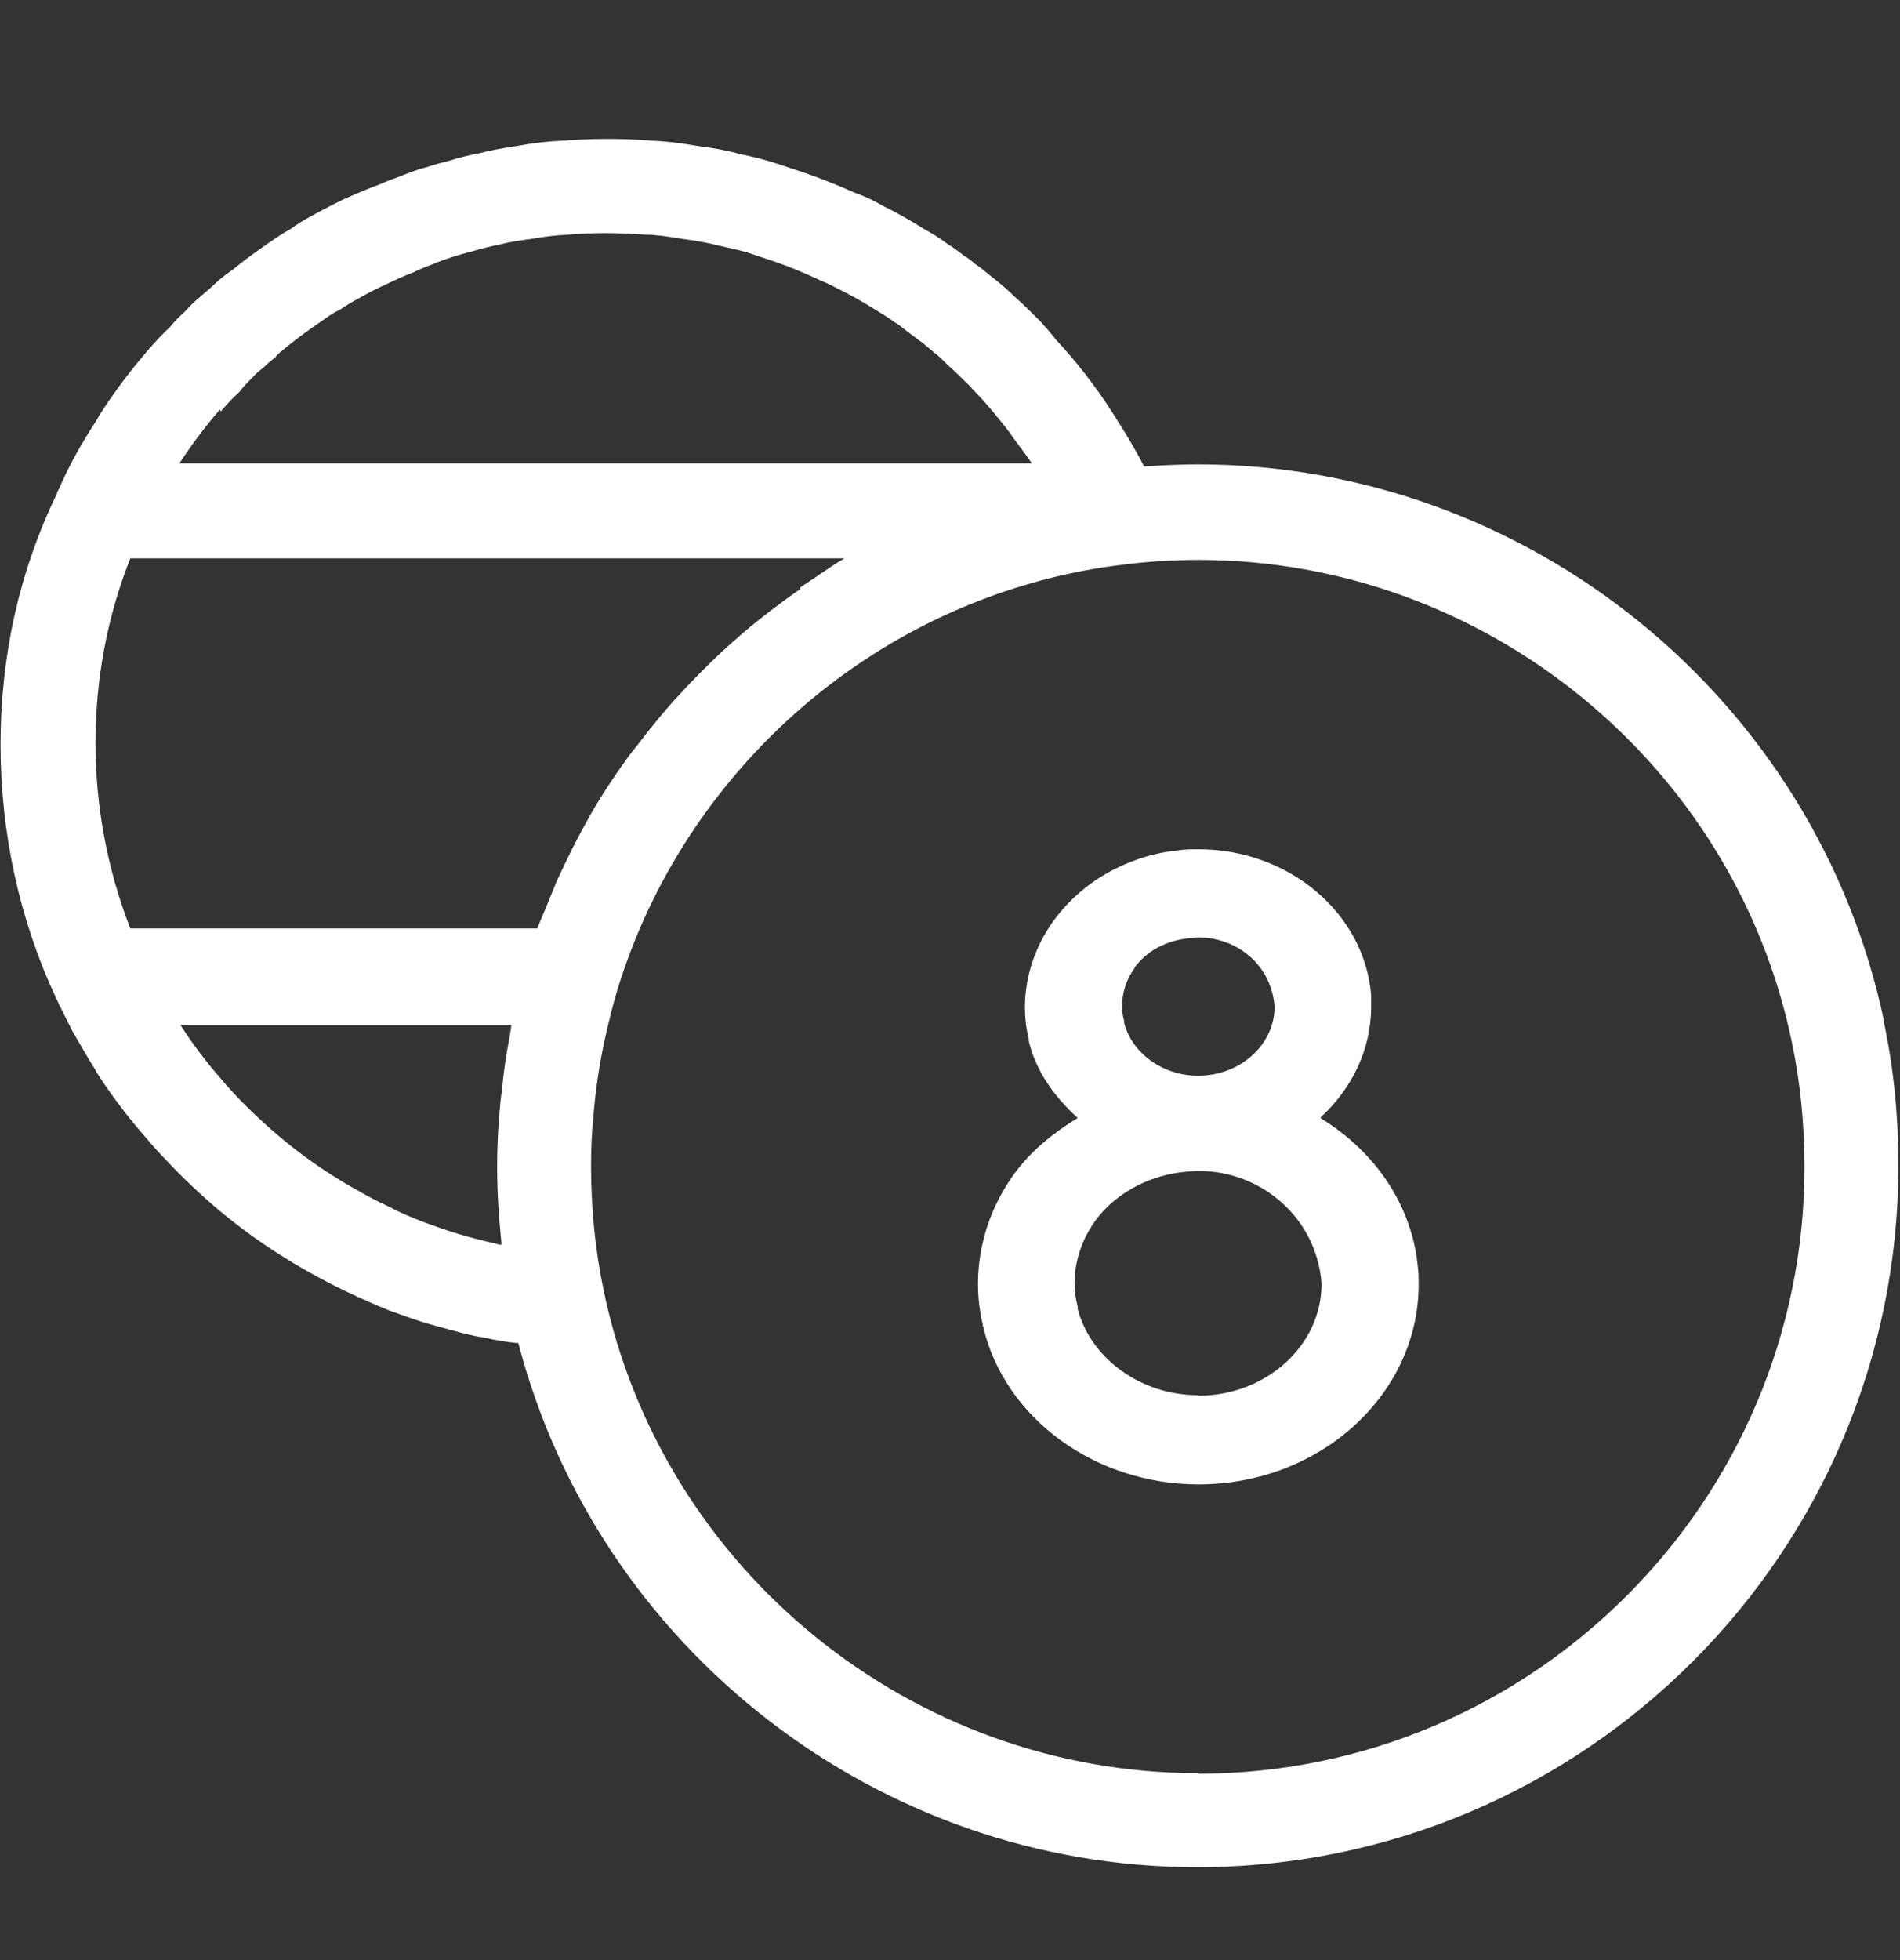 <svg width="32" height="33" viewBox="0 0 32 33" fill="none" xmlns="http://www.w3.org/2000/svg">
<rect x="0" y="0" width="32" height="33" fill="#333333" stroke="none"/>
<path d="M31.733 17.204C30.596 11.764 25.733 7.818 20.169 7.818C19.867 7.818 19.564 7.835 19.271 7.853C19.129 7.587 18.978 7.32 18.791 7.035C18.791 7.035 18.791 7.027 18.782 7.018C18.773 7 18.756 6.982 18.747 6.964C18.453 6.502 18.133 6.093 17.778 5.711C17.751 5.676 17.724 5.64 17.698 5.613C17.662 5.569 17.627 5.524 17.582 5.48C17.573 5.462 17.555 5.453 17.547 5.436C17.378 5.267 17.218 5.107 17.084 4.991C16.987 4.893 16.871 4.795 16.773 4.715L16.693 4.653C16.604 4.582 16.515 4.502 16.418 4.44C16.347 4.378 16.276 4.324 16.249 4.316C16.151 4.236 16.027 4.147 15.964 4.111C15.831 4.013 15.68 3.916 15.573 3.862C15.333 3.711 15.084 3.569 14.88 3.471C14.729 3.382 14.56 3.302 14.427 3.258C14.142 3.133 13.867 3.018 13.556 2.911L13.102 2.76C12.889 2.689 12.667 2.635 12.489 2.6C12.231 2.529 11.973 2.484 11.751 2.458C11.493 2.413 11.227 2.378 10.987 2.369C10.471 2.324 9.902 2.333 9.484 2.369C9.218 2.378 8.951 2.413 8.702 2.458C8.48 2.493 8.258 2.529 8.107 2.573C7.92 2.609 7.724 2.653 7.6 2.698C7.458 2.733 7.315 2.769 7.191 2.813C7.004 2.858 6.818 2.938 6.702 2.982C6.604 3.018 6.507 3.053 6.409 3.098C6.24 3.16 6.071 3.231 5.929 3.293C5.698 3.391 5.484 3.507 5.271 3.622C5.12 3.702 4.978 3.791 4.898 3.853C4.764 3.924 4.64 4.013 4.533 4.084C4.302 4.244 4.071 4.413 3.911 4.547C3.778 4.636 3.662 4.733 3.564 4.831C3.502 4.884 3.44 4.938 3.378 4.991C3.28 5.071 3.191 5.16 3.111 5.249C3.022 5.329 2.942 5.409 2.862 5.507C2.729 5.631 2.613 5.755 2.507 5.88C2.195 6.236 1.911 6.618 1.662 7.009C1.662 7.009 1.662 7.018 1.653 7.027C1.644 7.044 1.627 7.071 1.618 7.089C1.378 7.453 1.164 7.835 0.995 8.227C0.987 8.244 0.969 8.271 0.96 8.289C0.96 8.289 0.96 8.298 0.96 8.307C0.32 9.631 0.009 11.053 0.009 12.538C0.009 14.022 0.329 15.48 0.933 16.778C1.022 16.973 1.12 17.16 1.227 17.373C1.244 17.4 1.262 17.436 1.28 17.462C1.28 17.462 1.28 17.471 1.289 17.48C1.387 17.649 1.484 17.818 1.591 17.987C1.609 18.013 1.618 18.04 1.635 18.067C1.893 18.467 2.187 18.849 2.471 19.169C2.622 19.355 2.791 19.524 2.987 19.729C3.147 19.889 3.315 20.049 3.475 20.191C4.035 20.689 4.658 21.124 5.351 21.498C5.529 21.596 5.707 21.684 5.858 21.756C6.08 21.862 6.302 21.96 6.542 22.058C6.773 22.138 6.995 22.227 7.253 22.298C7.475 22.36 7.698 22.422 7.884 22.467C7.991 22.493 8.08 22.511 8.115 22.511C8.311 22.555 8.507 22.591 8.684 22.609C8.693 22.609 8.711 22.609 8.729 22.609C10.071 27.756 14.782 31.436 20.16 31.436C26.675 31.436 31.973 26.138 31.973 19.622C31.973 18.787 31.893 17.969 31.724 17.187L31.733 17.204ZM13.467 9.924C13.138 10.155 12.809 10.404 12.507 10.662C12.453 10.707 12.409 10.751 12.355 10.796C12.098 11.018 11.858 11.258 11.627 11.498C11.538 11.587 11.458 11.684 11.369 11.773C11.173 11.995 10.987 12.218 10.809 12.449C10.738 12.547 10.658 12.636 10.587 12.733C10.355 13.053 10.142 13.373 9.947 13.711C9.947 13.72 9.929 13.729 9.929 13.747C9.724 14.102 9.547 14.467 9.378 14.831C9.333 14.938 9.289 15.053 9.244 15.16C9.182 15.32 9.111 15.471 9.049 15.631H2.195C1.813 14.653 1.609 13.587 1.609 12.511C1.609 11.435 1.804 10.387 2.195 9.4H14.222C14.053 9.498 13.893 9.613 13.733 9.72C13.644 9.782 13.556 9.835 13.467 9.898V9.924ZM3.715 6.929C3.804 6.831 3.884 6.733 3.991 6.636C4.027 6.609 4.053 6.573 4.08 6.538C4.115 6.493 4.16 6.449 4.195 6.413C4.222 6.387 4.249 6.36 4.275 6.333C4.311 6.289 4.355 6.253 4.4 6.218C4.427 6.2 4.453 6.173 4.471 6.155C4.507 6.12 4.56 6.075 4.604 6.04C4.622 6.031 4.658 5.995 4.667 5.978C4.702 5.942 4.747 5.907 4.844 5.827C5.031 5.676 5.227 5.533 5.44 5.391C5.511 5.338 5.582 5.284 5.724 5.213C5.822 5.151 5.929 5.08 6.035 5.027C6.204 4.929 6.382 4.84 6.578 4.751C6.693 4.698 6.809 4.644 6.924 4.6C6.951 4.591 6.978 4.582 7.004 4.564C7.067 4.538 7.138 4.502 7.262 4.458C7.369 4.413 7.484 4.369 7.627 4.324C7.733 4.289 7.84 4.262 8 4.218C8.124 4.182 8.258 4.147 8.444 4.111C8.604 4.067 8.764 4.049 8.951 4.022C9.147 3.987 9.342 3.96 9.573 3.951C9.982 3.916 10.382 3.916 10.871 3.951C11.067 3.951 11.271 3.987 11.493 4.022C11.689 4.049 11.876 4.075 12.116 4.138C12.284 4.173 12.444 4.209 12.595 4.253L13.022 4.396C13.28 4.484 13.52 4.582 13.804 4.715C13.893 4.751 13.973 4.787 14.107 4.858C14.32 4.964 14.515 5.071 14.755 5.222C14.844 5.276 14.933 5.329 15.058 5.418C15.102 5.444 15.155 5.48 15.253 5.56C15.298 5.596 15.351 5.631 15.396 5.667C15.422 5.684 15.449 5.711 15.476 5.729C15.538 5.764 15.591 5.818 15.644 5.862L15.751 5.951C15.813 5.995 15.876 6.058 15.964 6.147C16.098 6.262 16.213 6.387 16.347 6.511C16.373 6.547 16.4 6.573 16.427 6.6C16.427 6.6 16.436 6.609 16.444 6.618C16.622 6.804 16.791 7.009 16.951 7.213C16.995 7.267 17.031 7.32 17.067 7.373C17.173 7.516 17.28 7.658 17.378 7.8H3.022C3.227 7.489 3.449 7.187 3.707 6.893L3.715 6.929ZM8.311 20.929C8.115 20.884 7.911 20.831 7.733 20.778C7.52 20.715 7.324 20.644 7.129 20.573C6.951 20.502 6.764 20.431 6.569 20.324C6.418 20.253 6.267 20.182 6.115 20.093C5.555 19.791 5.031 19.427 4.56 19.009C4.418 18.884 4.275 18.751 4.115 18.591C3.982 18.458 3.849 18.316 3.715 18.155C3.475 17.88 3.244 17.578 3.04 17.258H8.613C8.604 17.32 8.595 17.382 8.587 17.436C8.533 17.711 8.489 17.987 8.462 18.271C8.453 18.378 8.435 18.476 8.427 18.573C8.391 18.929 8.373 19.284 8.373 19.64C8.373 20.067 8.4 20.493 8.444 20.911C8.444 20.929 8.444 20.938 8.444 20.956C8.418 20.956 8.391 20.956 8.329 20.929H8.311ZM20.178 29.853C15.36 29.853 11.155 26.44 10.169 21.738C10.027 21.062 9.955 20.36 9.955 19.64C9.955 19.364 9.964 19.098 9.991 18.831C10.027 18.36 10.098 17.88 10.204 17.418C10.258 17.178 10.32 16.929 10.391 16.689C11.298 13.693 13.573 11.24 16.498 10.111C17.28 9.809 18.089 9.604 18.916 9.507C19.324 9.453 19.751 9.427 20.187 9.427C24.995 9.427 29.2 12.84 30.178 17.542C30.32 18.218 30.391 18.929 30.391 19.649C30.391 25.276 25.813 29.862 20.178 29.862V29.853Z" fill="white"/>
<path d="M22.24 18.813C22.765 18.333 23.093 17.675 23.093 16.947C23.093 16.929 23.093 16.769 23.093 16.751C22.978 15.373 21.707 14.298 20.187 14.298C20.071 14.298 19.947 14.298 19.849 14.316C19.476 14.351 19.12 14.458 18.782 14.627C18.373 14.831 18.027 15.124 17.76 15.48C17.44 15.915 17.262 16.431 17.262 16.956C17.262 17.133 17.28 17.302 17.325 17.489C17.325 17.498 17.325 17.515 17.325 17.524C17.449 18.04 17.76 18.467 18.151 18.822C17.742 19.071 17.369 19.373 17.093 19.747C16.684 20.307 16.471 20.956 16.471 21.622C16.471 21.844 16.498 22.067 16.551 22.298C16.551 22.316 16.551 22.324 16.56 22.342C16.924 23.88 18.445 24.991 20.187 24.991C22.231 24.991 23.893 23.48 23.893 21.622C23.893 21.533 23.893 21.453 23.884 21.373C23.796 20.307 23.165 19.391 22.249 18.831L22.24 18.813ZM19.102 16.298C19.218 16.138 19.378 16.004 19.556 15.924C19.707 15.853 19.867 15.8 20.178 15.782C20.845 15.782 21.413 16.253 21.467 16.947C21.467 17.587 20.889 18.111 20.178 18.111C19.591 18.111 19.067 17.738 18.933 17.222C18.933 17.213 18.933 17.204 18.933 17.187C18.907 17.098 18.898 17.018 18.898 16.947C18.898 16.715 18.969 16.484 19.111 16.298H19.102ZM20.178 23.489C19.218 23.489 18.373 22.875 18.151 22.04C18.151 22.031 18.151 22.013 18.151 22.004C18.116 21.862 18.098 21.738 18.098 21.604C18.098 21.231 18.222 20.867 18.445 20.555C18.631 20.298 18.889 20.093 19.173 19.951C19.413 19.835 19.671 19.756 19.956 19.729C21.076 19.596 22.169 20.404 22.258 21.613C22.258 22.653 21.325 23.498 20.178 23.498V23.489Z" fill="white"/>
</svg>
